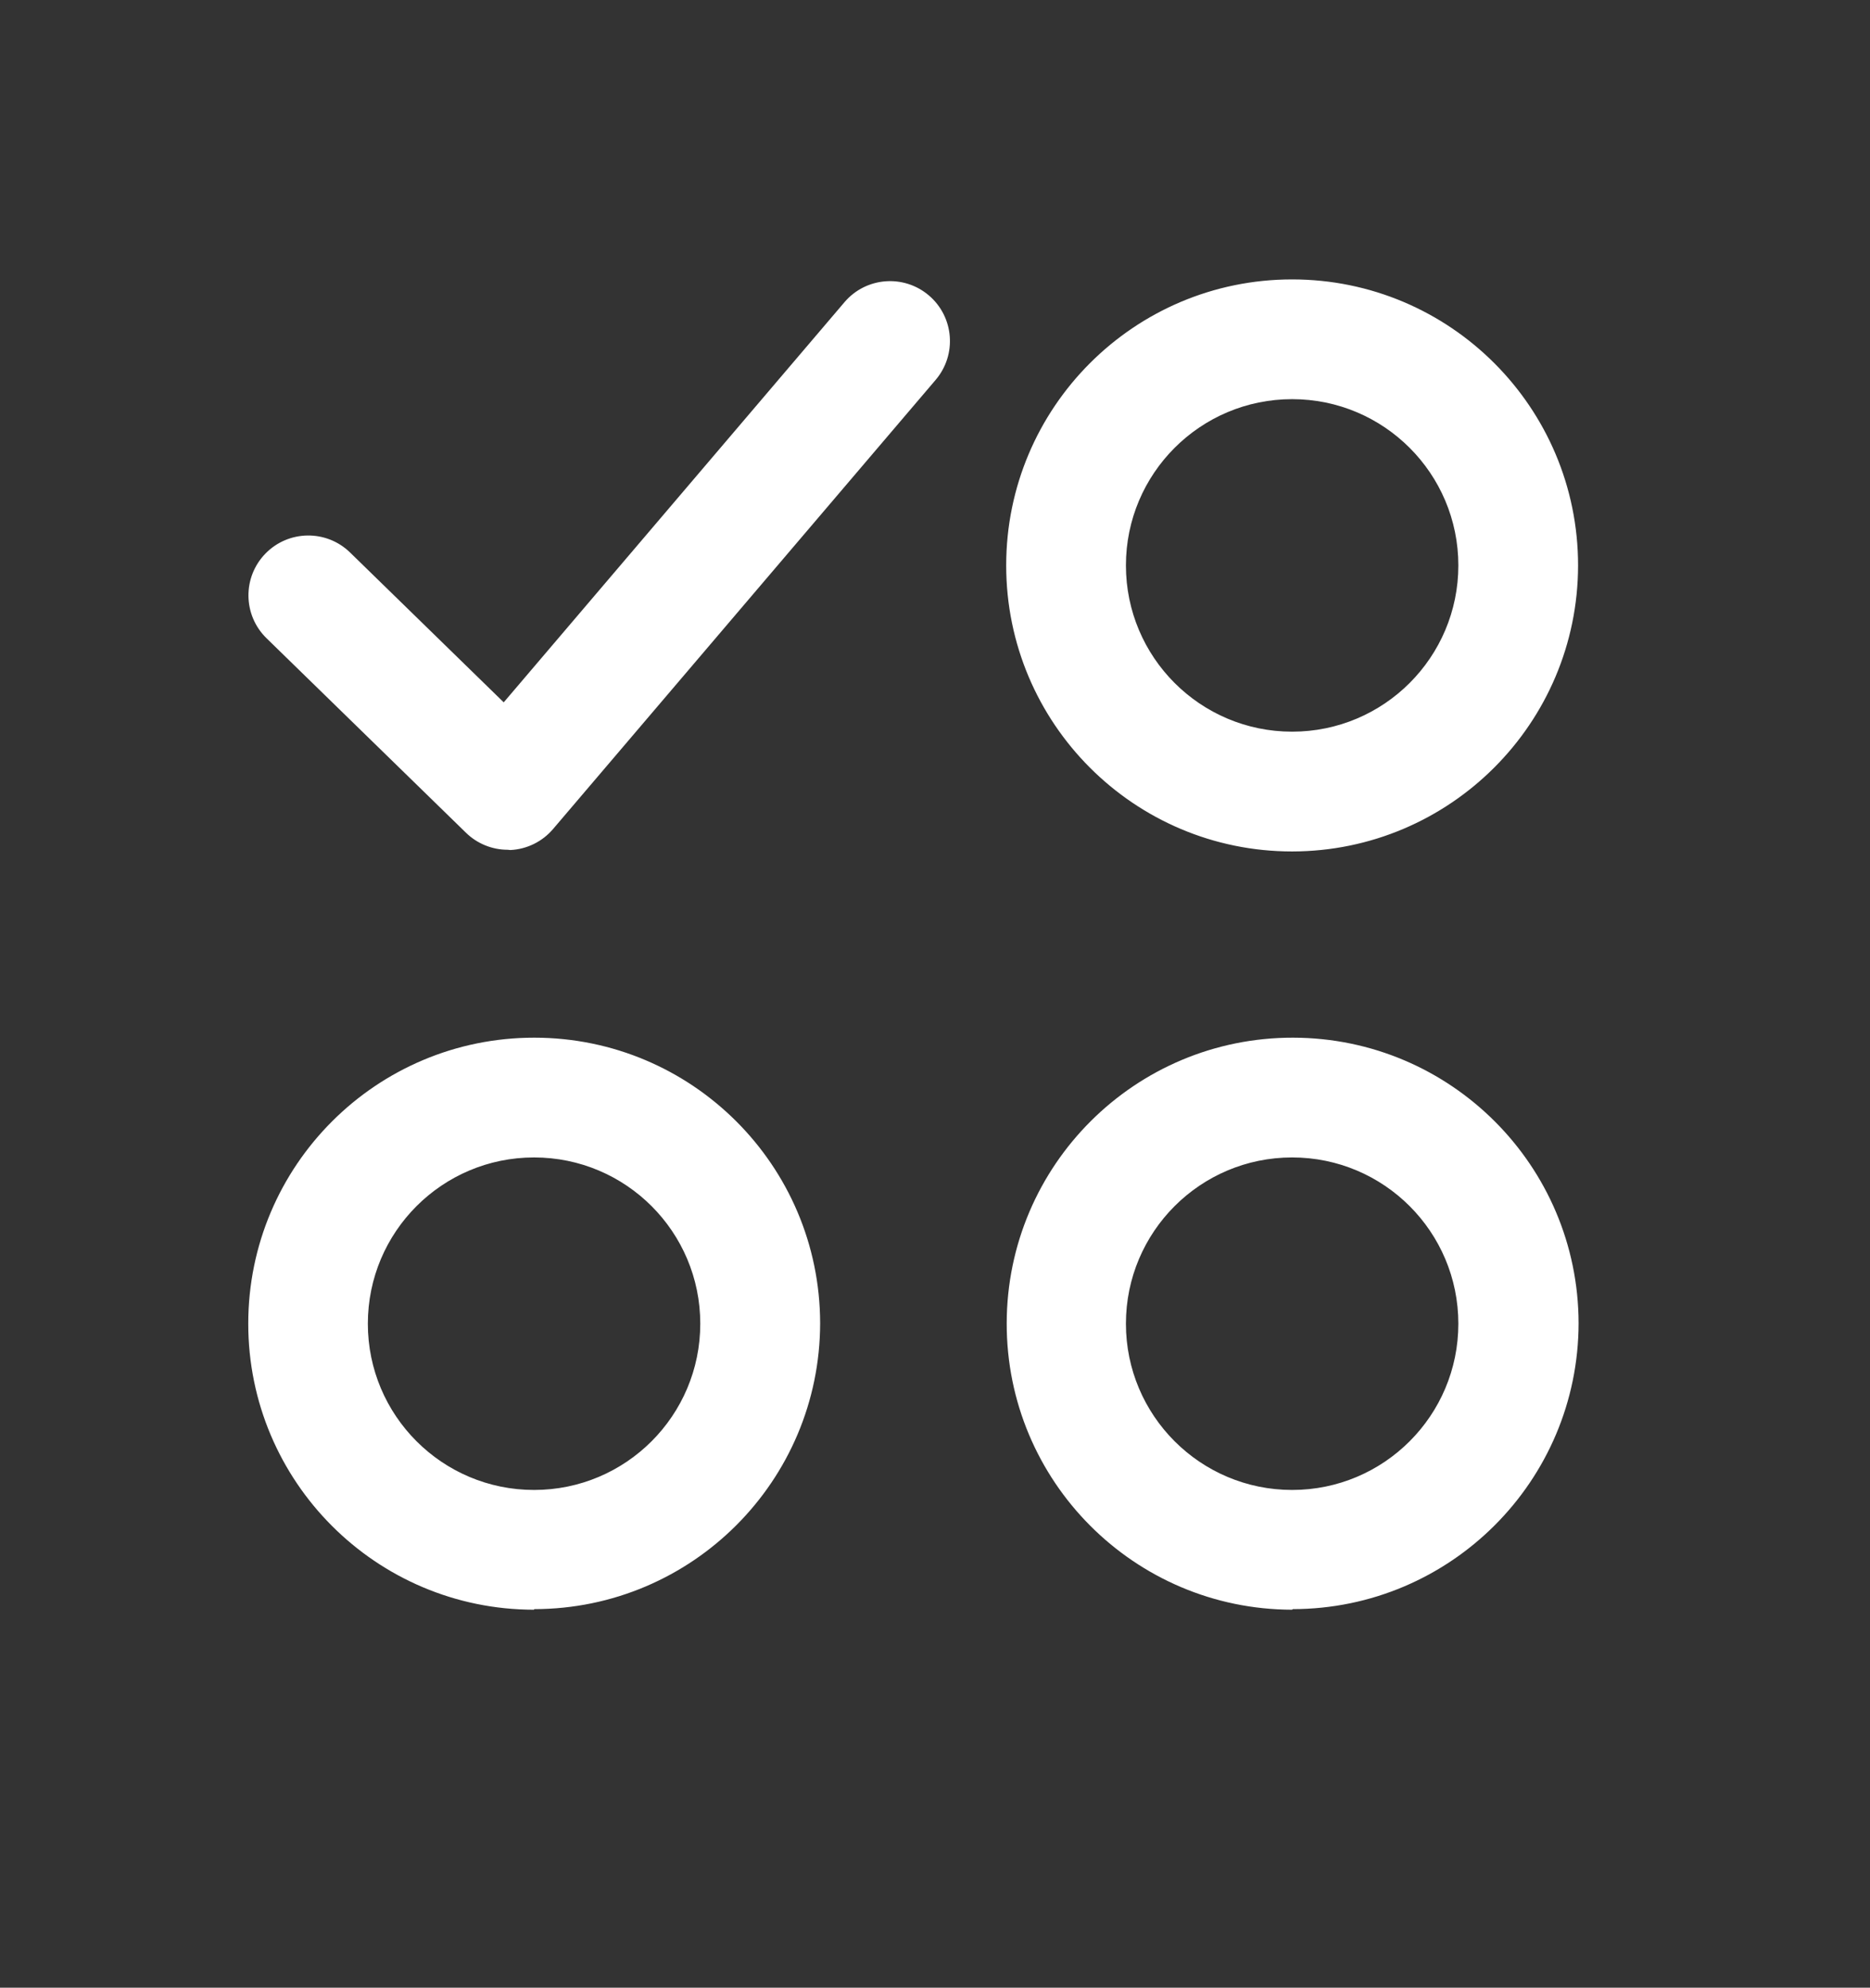 <?xml version="1.0" encoding="utf-8"?>
<!-- Generator: Adobe Illustrator 24.1.2, SVG Export Plug-In . SVG Version: 6.00 Build 0)  -->
<svg version="1.1" id="图层_1" xmlns="http://www.w3.org/2000/svg" xmlns:xlink="http://www.w3.org/1999/xlink" x="0px" y="0px"
	 viewBox="0 0 837.62 890.08" style="enable-background:new 0 0 837.62 890.08;" xml:space="preserve">
<rect x="0" y="0" width="837.62" height="890.08" fill="#333333" stroke="none"/>
<style type="text/css">
	.st0{fill:#FFFFFF;}
</style>
<path id="路径_1" class="st0" d="M227.43,380.52c-6.99,0-13.7-2.73-18.7-7.61l-89.35-87.11c-10.6-10.34-10.81-27.31-0.48-37.91
	c10.34-10.6,27.31-10.81,37.91-0.48l0,0l68.82,67.1l152.65-179.21c9.62-11.27,26.55-12.6,37.82-2.98
	c11.27,9.62,12.6,26.55,2.98,37.82l0,0L247.76,371.2c-4.79,5.66-11.72,9.08-19.14,9.44L227.43,380.52z M578.78,381.28
	c-70.74,0-128.08-57.34-128.08-128.08s57.34-128.08,128.08-128.08c70.74,0,128.08,57.34,128.08,128.08
	C706.78,323.9,649.48,381.2,578.78,381.28z M578.78,178.74c-41.12,0-74.45,33.33-74.45,74.45s33.33,74.45,74.45,74.45
	c41.12,0,74.45-33.33,74.45-74.45l0,0C653.23,212.08,619.89,178.74,578.78,178.74z M578.78,720.83
	c-70.74-0.13-127.98-57.58-127.85-128.31c0.13-70.74,57.58-127.98,128.31-127.85c70.54,0.13,127.71,57.28,127.85,127.82
	c-0.08,70.7-57.38,128-128.08,128.08L578.78,720.83z M578.78,518.3c-41.12,0-74.45,33.33-74.45,74.45
	c0,41.12,33.33,74.45,74.45,74.45c41.12,0,74.45-33.33,74.45-74.45l0,0C653.23,551.63,619.89,518.3,578.78,518.3z M239.22,720.83
	c-70.74-0.03-128.05-57.4-128.02-128.14c0.03-70.74,57.4-128.06,128.14-128.02c70.61,0.03,127.88,57.21,128.02,127.82
	c-0.08,70.7-57.38,128-128.08,128.08L239.22,720.83z M239.22,518.3c-41.12,0-74.45,33.33-74.45,74.45
	c0,41.12,33.33,74.45,74.45,74.45c41.12,0,74.45-33.33,74.45-74.45l0,0C313.67,551.63,280.34,518.3,239.22,518.3z"/>
</svg>
